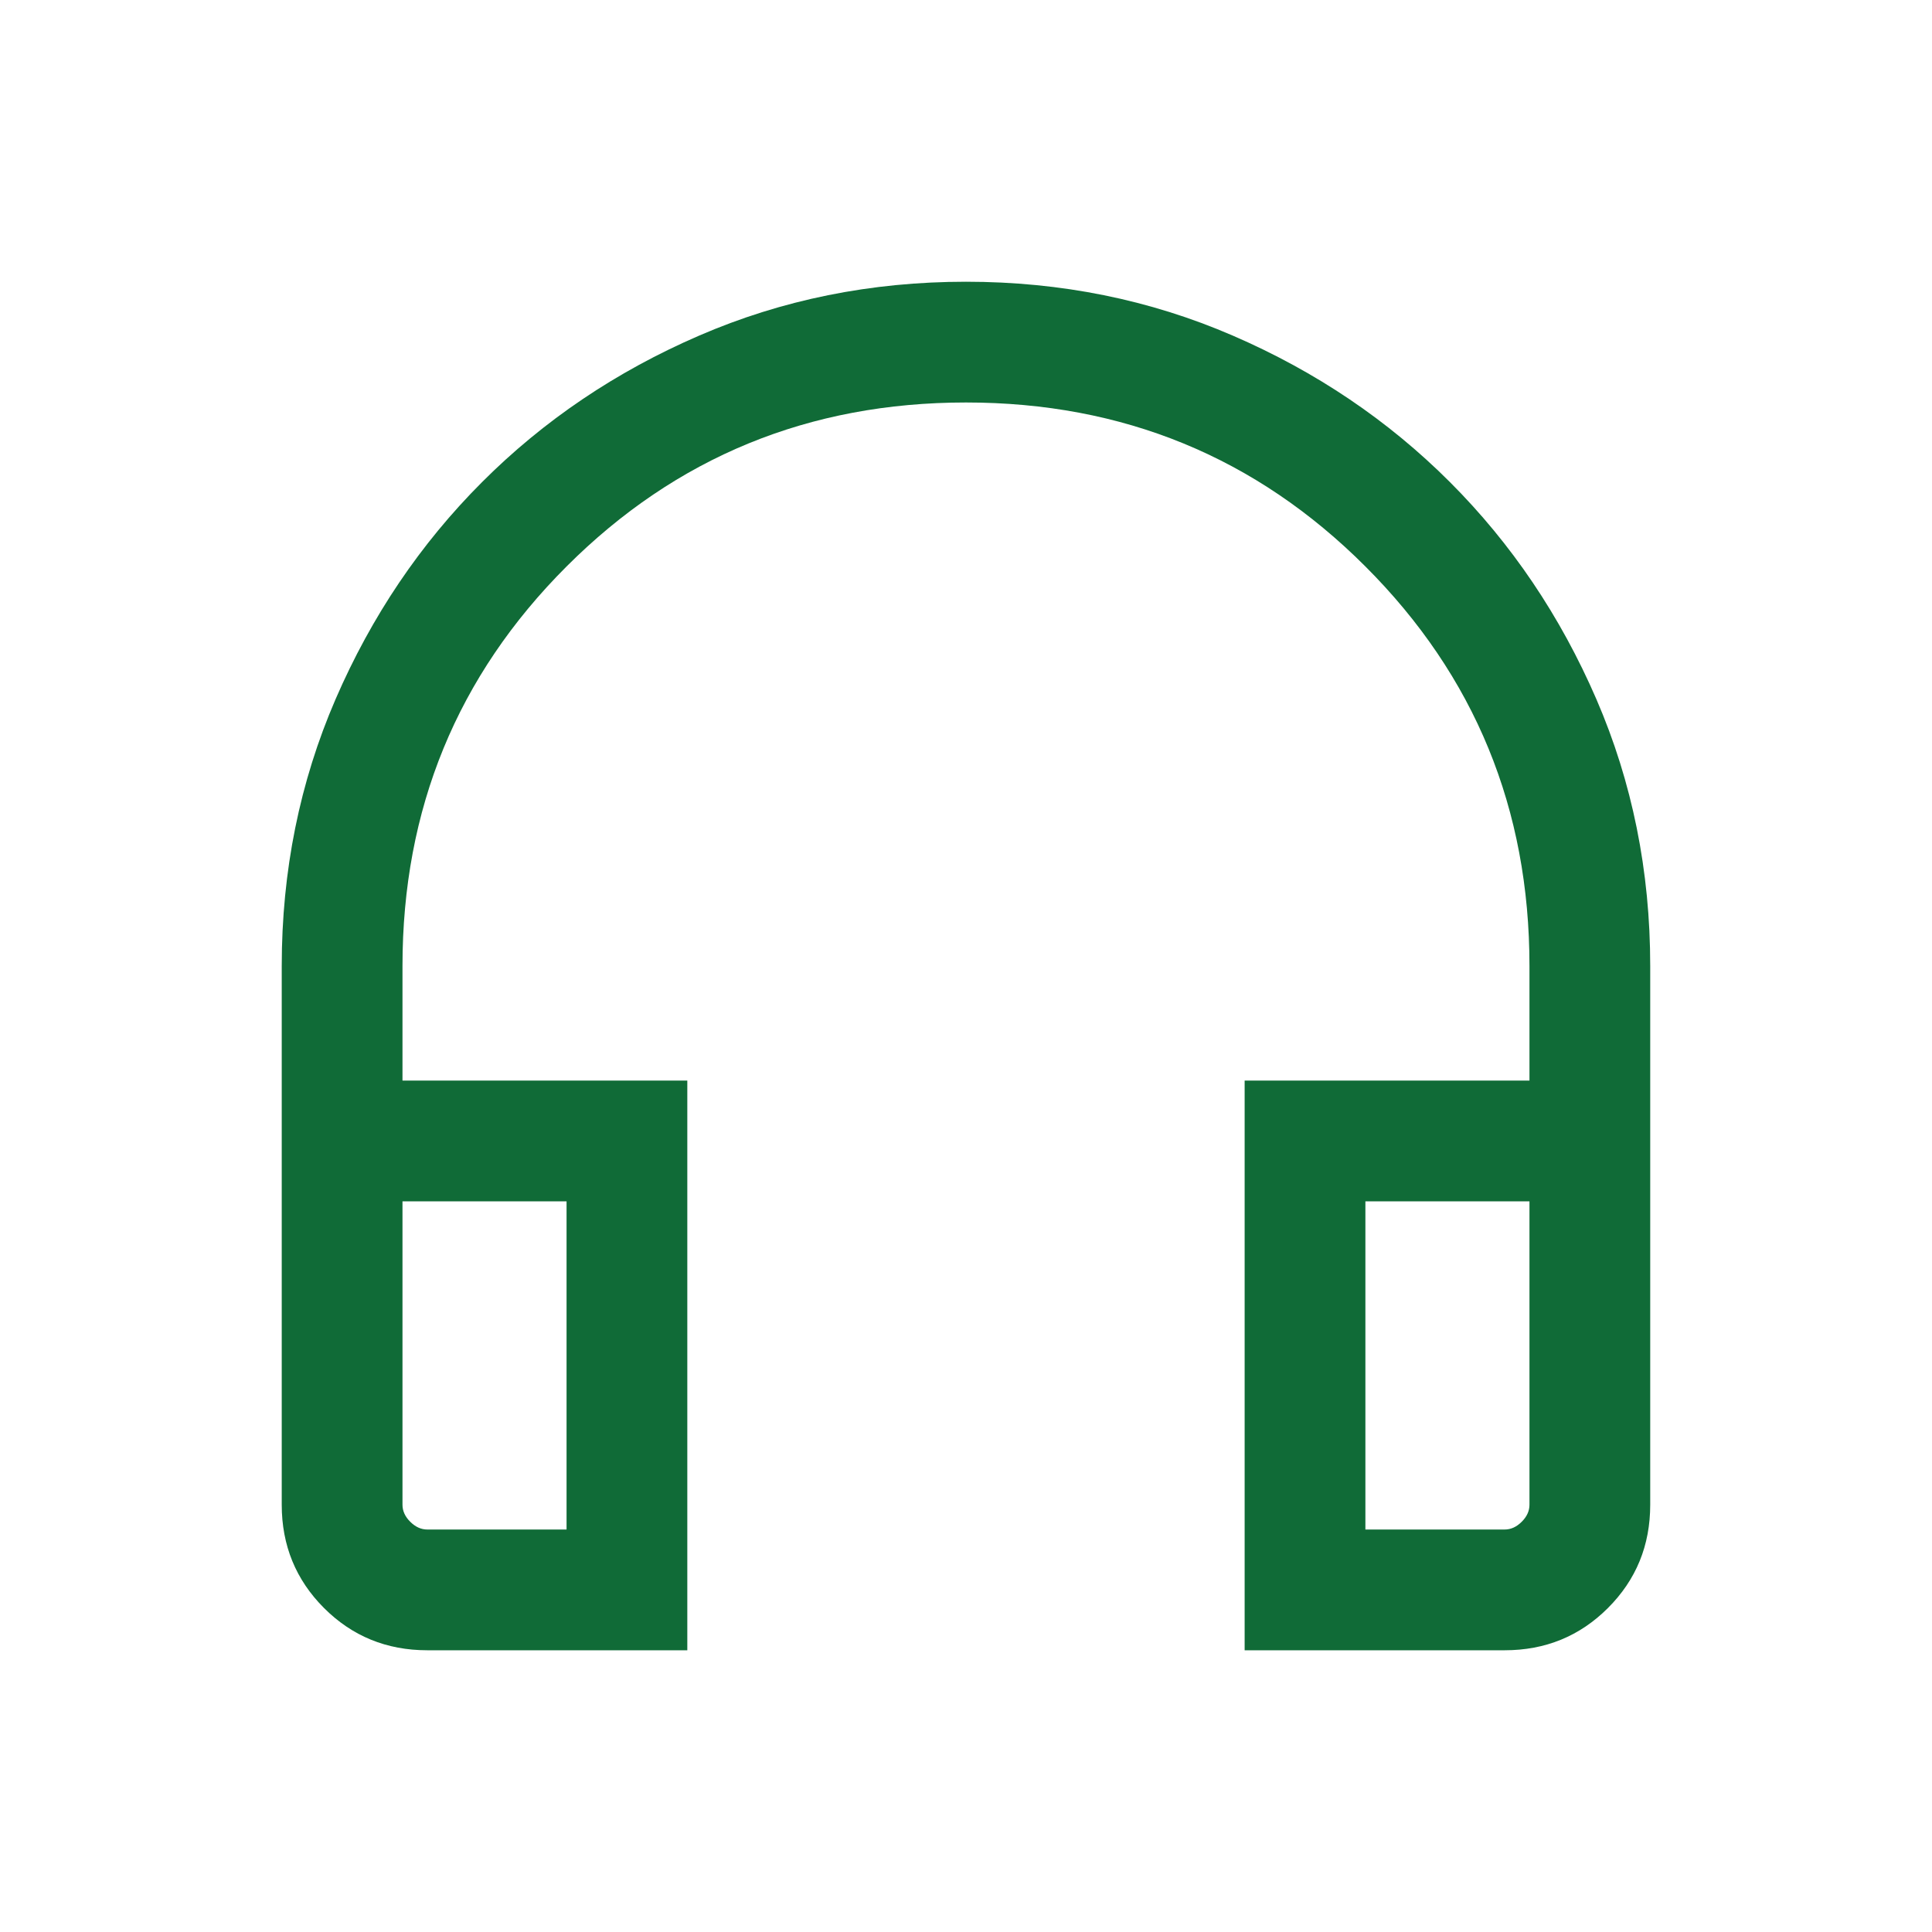 <svg width="40" height="40" viewBox="0 0 40 40" fill="none" xmlns="http://www.w3.org/2000/svg">
<mask id="mask0_74_506" style="mask-type:alpha" maskUnits="userSpaceOnUse" x="0" y="0" width="40" height="40">
<rect width="40" height="40" fill="#D9D9D9"/>
</mask>
<g mask="url(#mask0_74_506)">
<path d="M14.23 34.167H8.846C8.004 34.167 7.291 33.875 6.708 33.292C6.125 32.708 5.833 31.996 5.833 31.154V20C5.833 18.034 6.205 16.192 6.948 14.475C7.692 12.757 8.703 11.259 9.981 9.981C11.258 8.703 12.756 7.692 14.474 6.949C16.192 6.205 18.034 5.833 20 5.833C21.965 5.833 23.807 6.205 25.525 6.949C27.243 7.692 28.741 8.703 30.019 9.981C31.297 11.259 32.307 12.757 33.051 14.475C33.794 16.192 34.166 18.034 34.166 20V31.154C34.166 31.996 33.875 32.708 33.291 33.292C32.708 33.875 31.995 34.167 31.153 34.167H25.769V22.372H31.666V20C31.666 16.75 30.534 13.993 28.27 11.729C26.007 9.465 23.25 8.333 20 8.333C16.75 8.333 13.993 9.465 11.729 11.729C9.465 13.993 8.333 16.75 8.333 20V22.372H14.23V34.167ZM11.73 24.872H8.333V31.154C8.333 31.282 8.386 31.4 8.493 31.506C8.6 31.613 8.718 31.667 8.846 31.667H11.73V24.872ZM28.269 24.872V31.667H31.153C31.282 31.667 31.399 31.613 31.506 31.506C31.613 31.4 31.666 31.282 31.666 31.154V24.872H28.269Z" fill="#106B37"/>
</g>
</svg>
